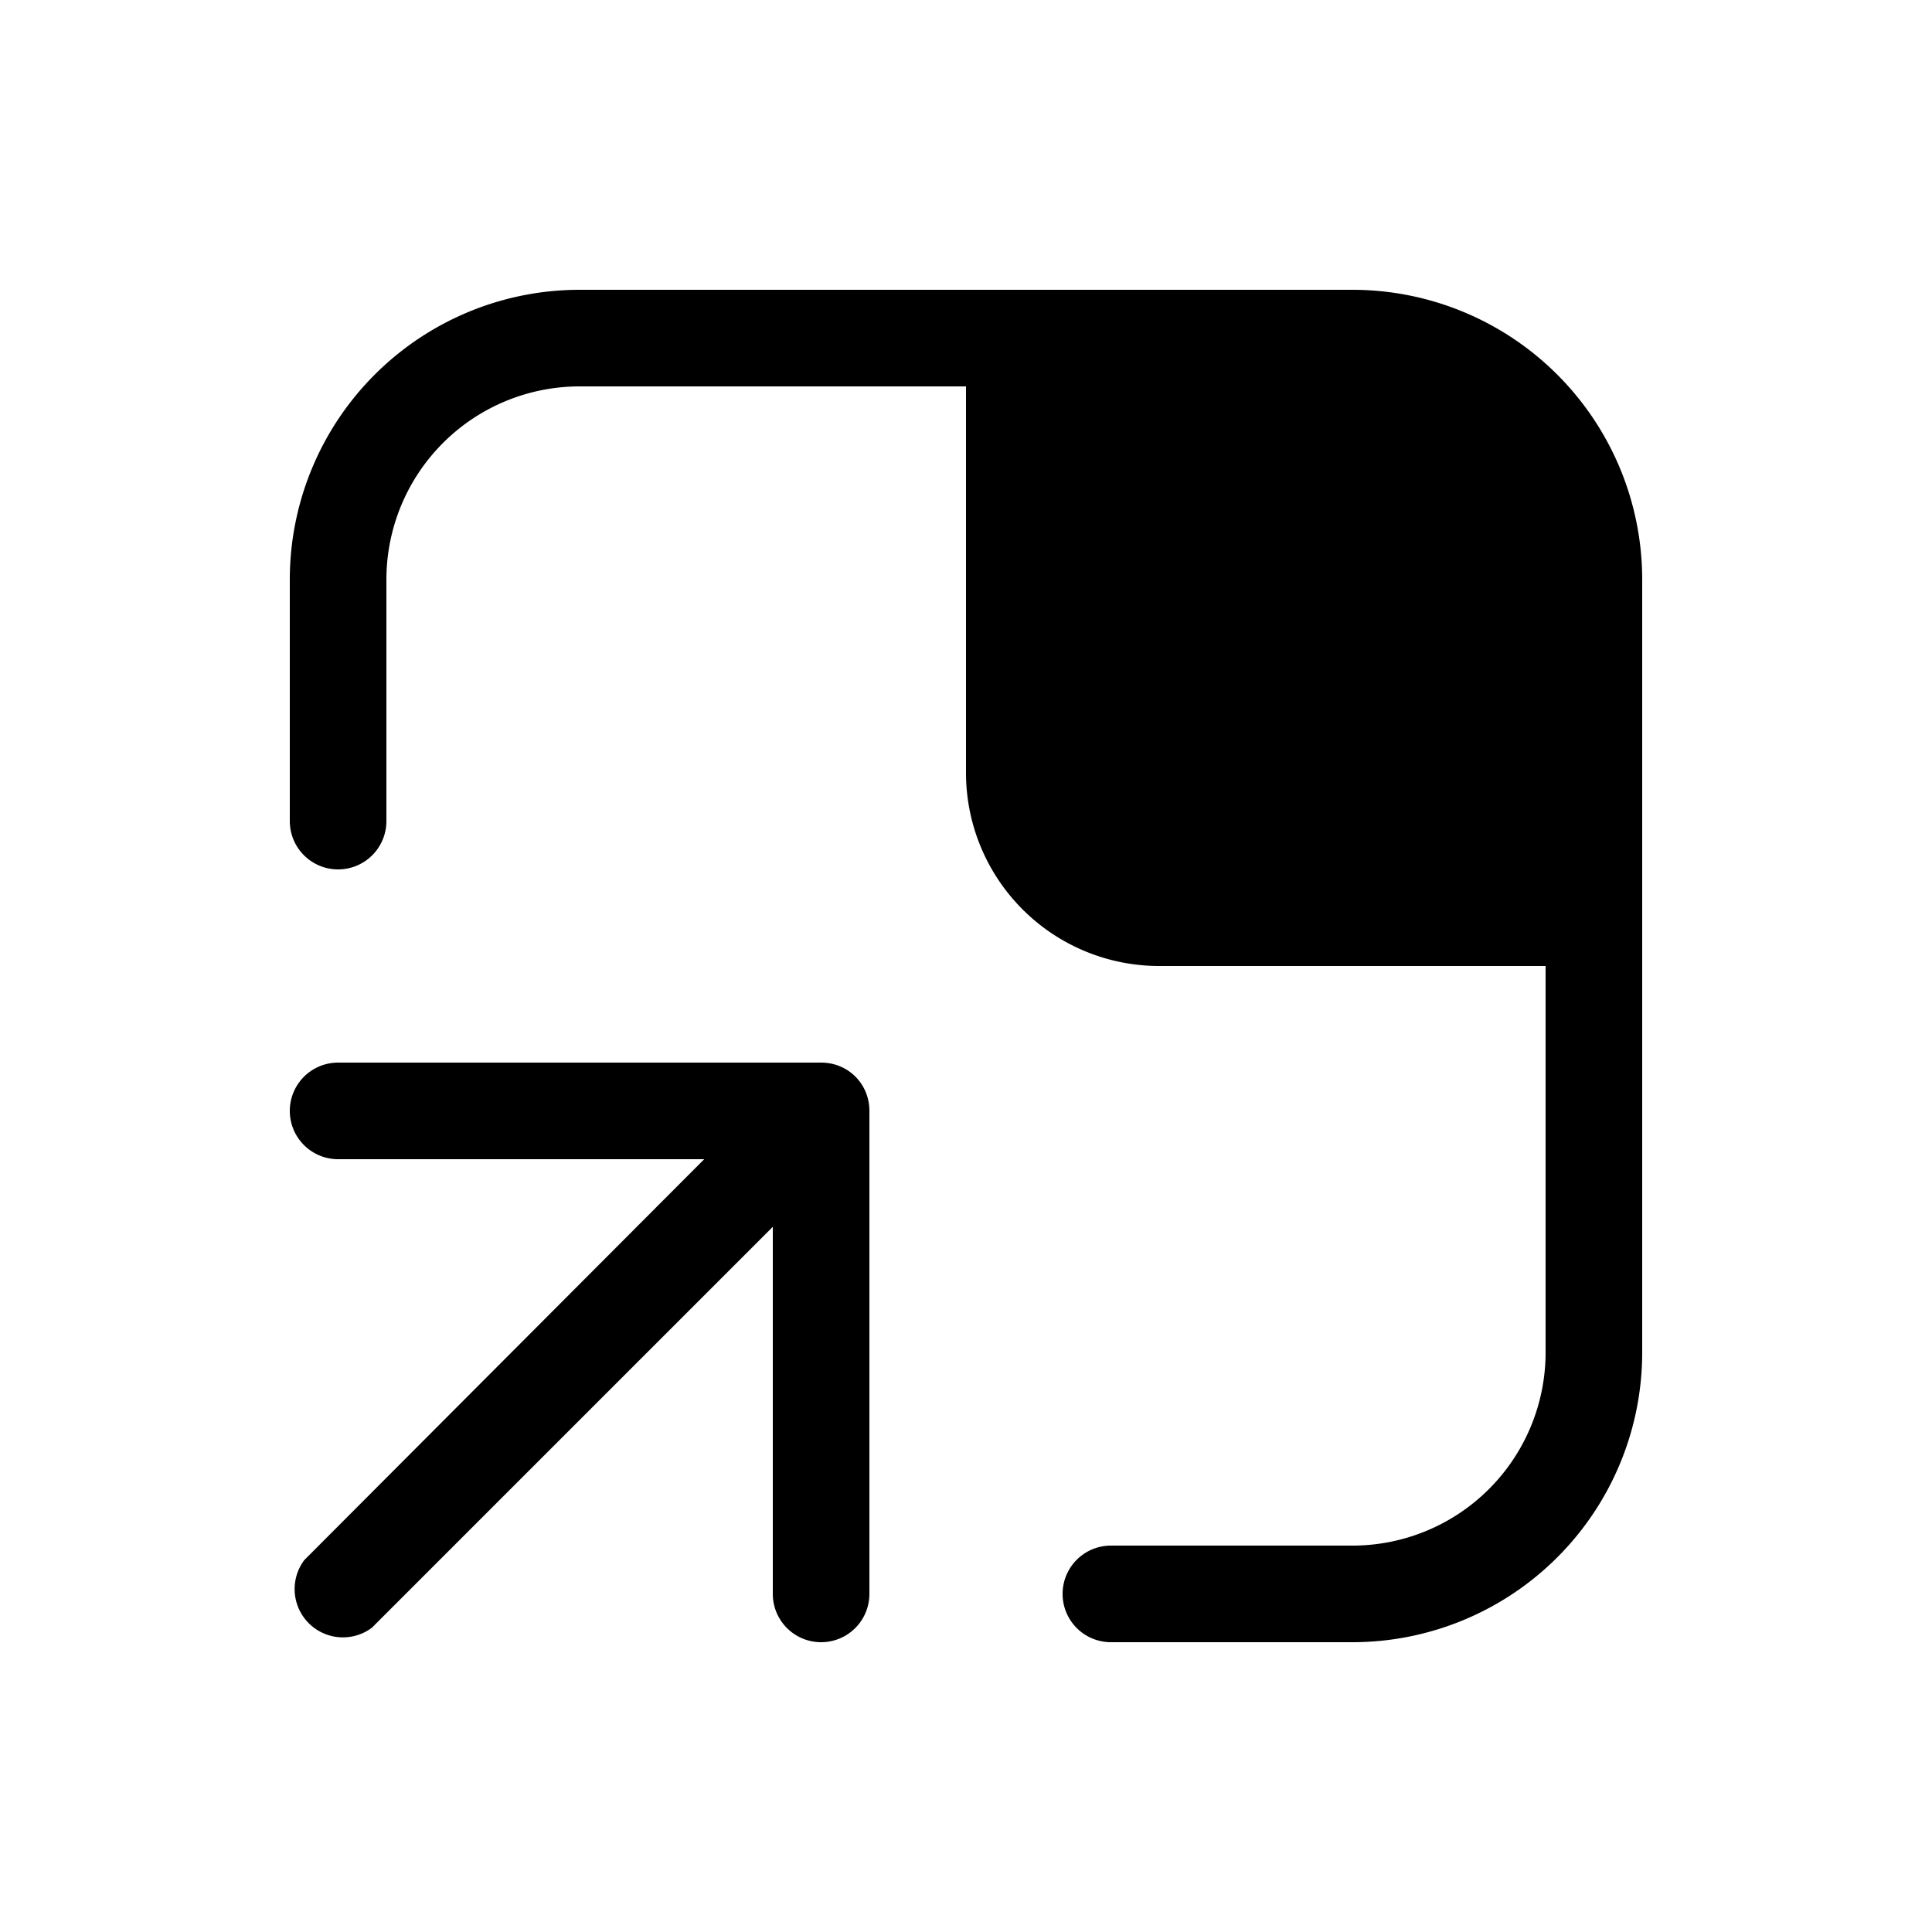 <svg width="20" height="20" viewBox="0 0 20 20" xmlns="http://www.w3.org/2000/svg"><path d="M6 4a2 2 0 0 0-2 2v2.5a.5.5 0 0 1-1 0V6a3 3 0 0 1 3-3h8a3 3 0 0 1 3 3v8a3 3 0 0 1-3 3h-2.5a.5.5 0 0 1 0-1H14a2 2 0 0 0 2-2v-4h-4a2 2 0 0 1-2-2V4H6Zm-2.5 8a.5.5 0 0 1 0-1h5c.28 0 .5.22.5.5v5a.5.5 0 0 1-1 0v-3.8l-4.15 4.15a.5.5 0 0 1-.7-.7L7.29 12H3.5Z"/></svg>